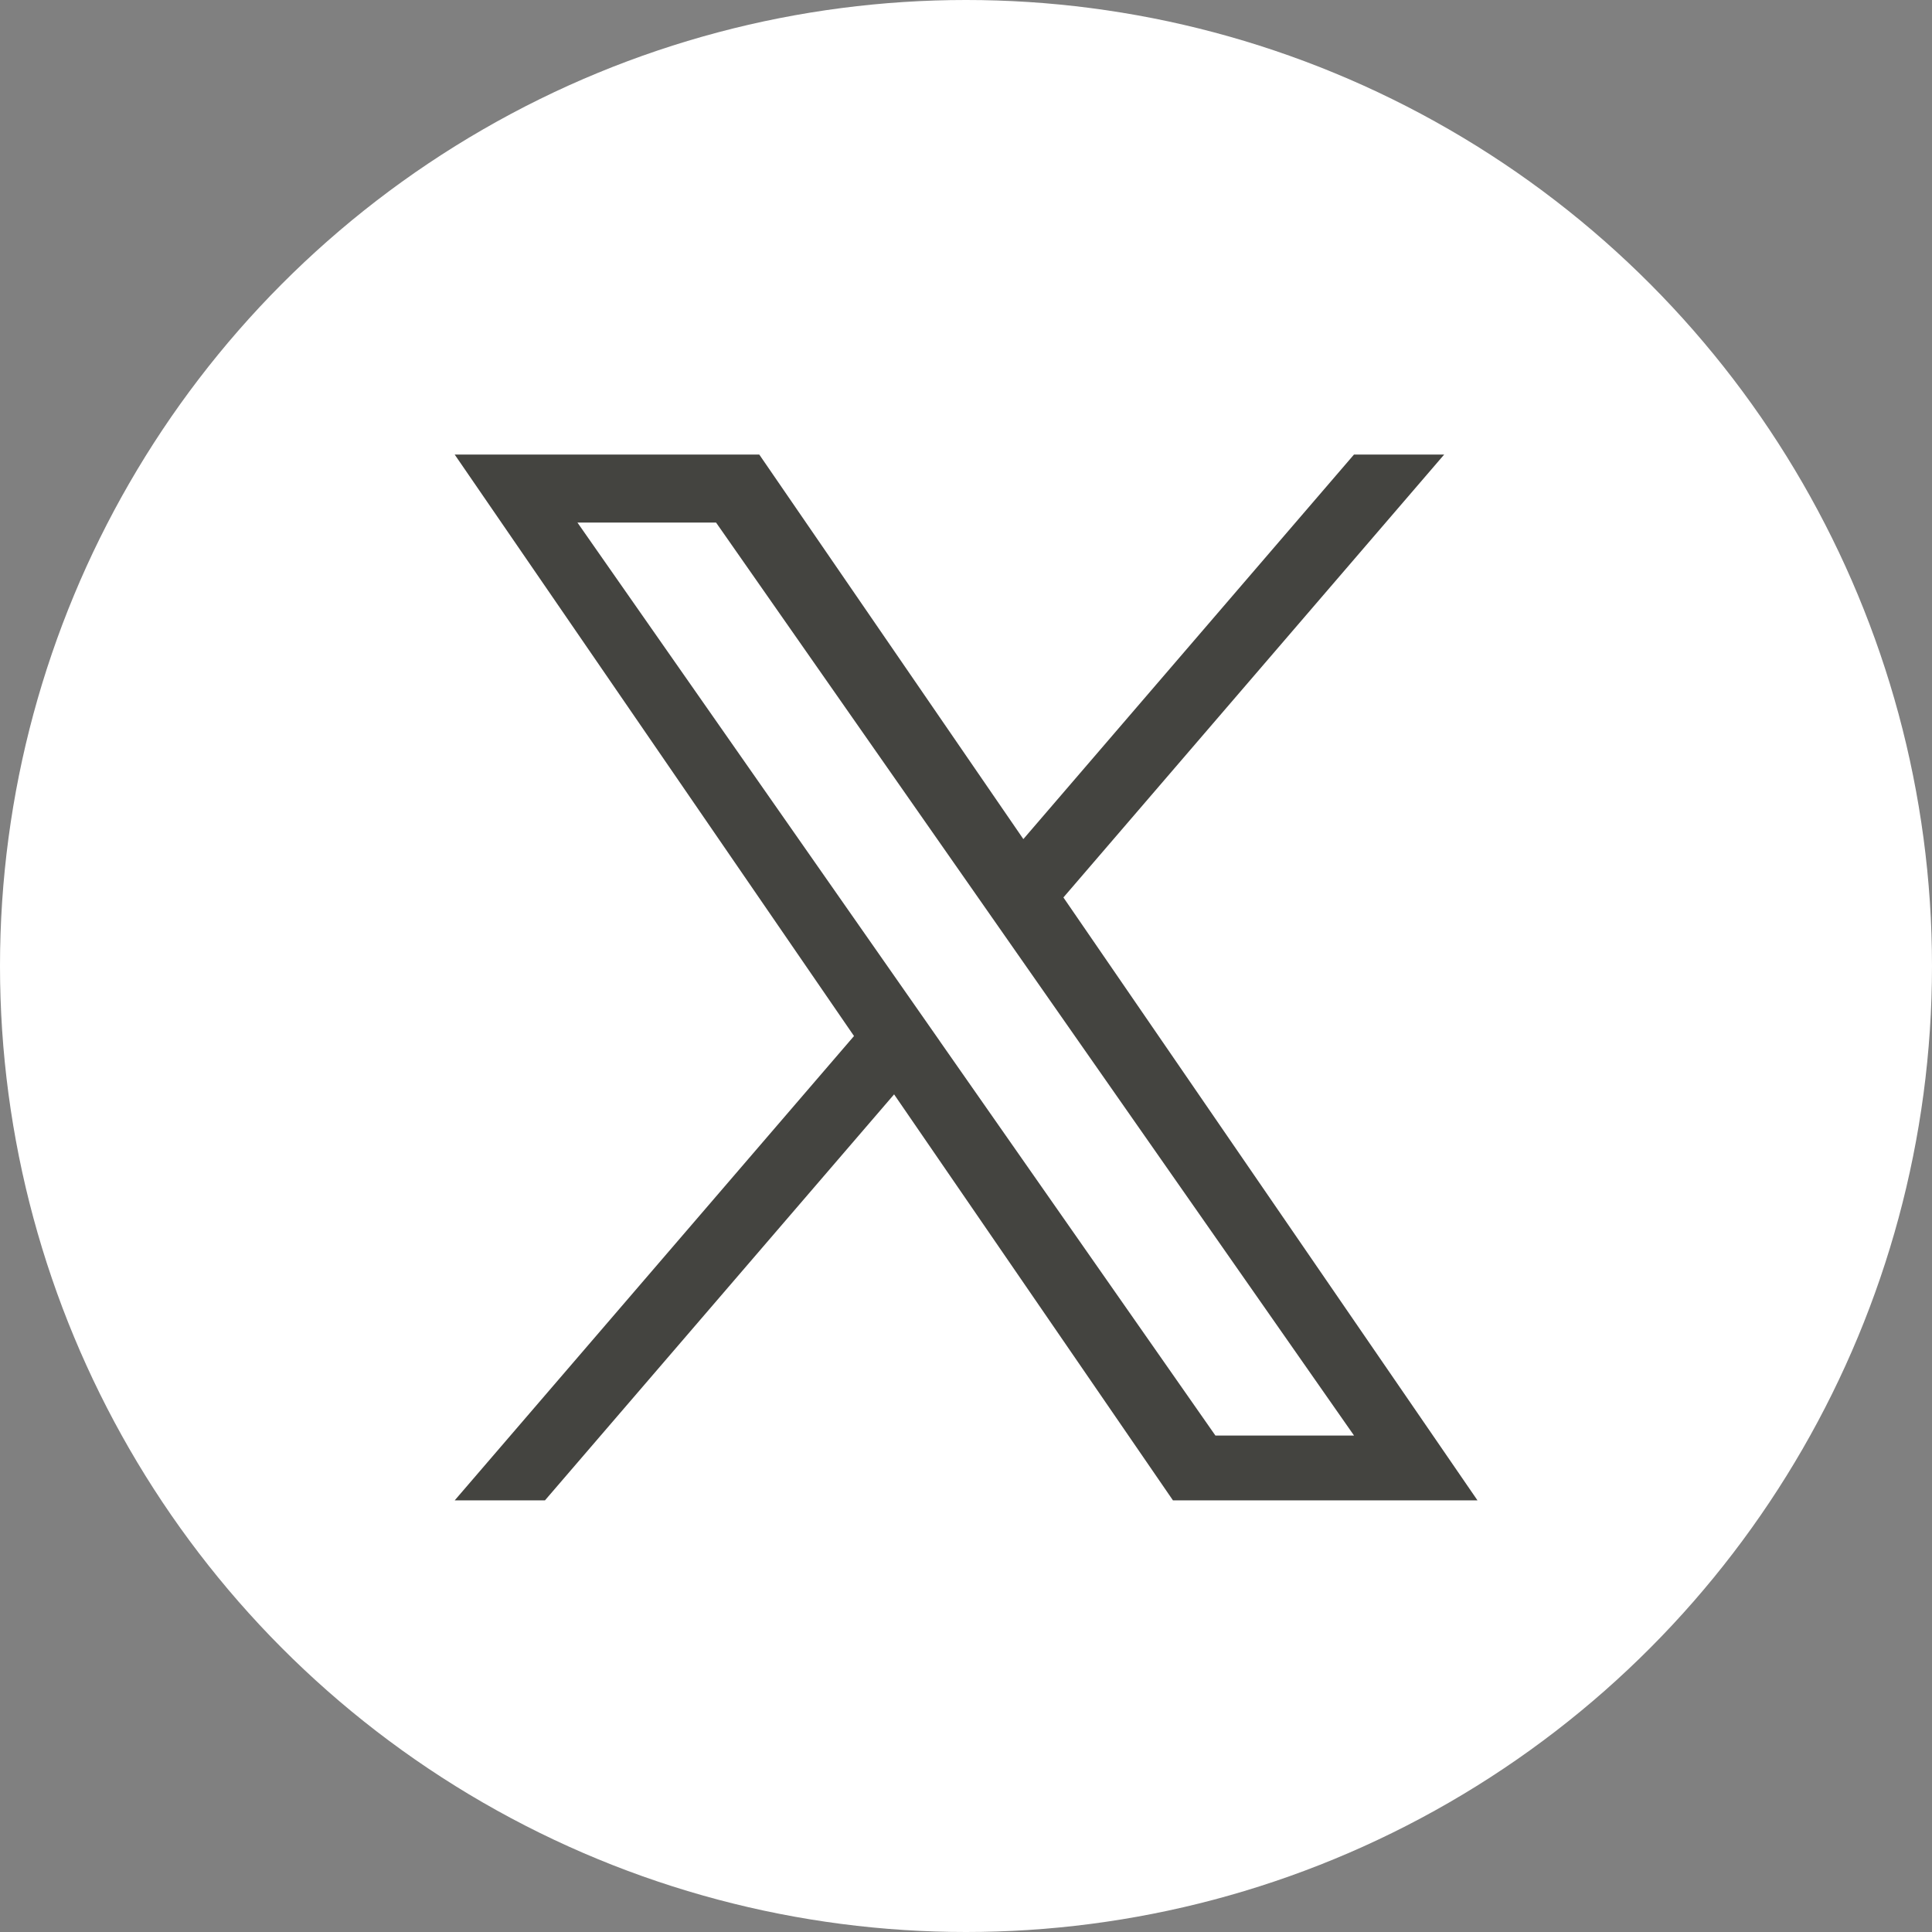 <svg width="32" height="32" viewBox="0 0 32 32" fill="none" xmlns="http://www.w3.org/2000/svg">
<rect x="0" y="0" width="32" height="32" fill="#808080" stroke="none"/>
<circle cx="16" cy="16" r="16" fill="white"/>
<path d="M17.614 14.864L23.92 7.529H22.426L16.95 13.898L12.576 7.529H7.531L14.145 17.16L7.531 24.851H9.026L14.809 18.126L19.428 24.851H24.472L17.613 14.864H17.614ZM15.566 17.244L14.896 16.285L9.564 8.655H11.86L16.163 14.813L16.833 15.772L22.427 23.777H20.131L15.566 17.245V17.244Z" fill="#444440"/>
</svg>

